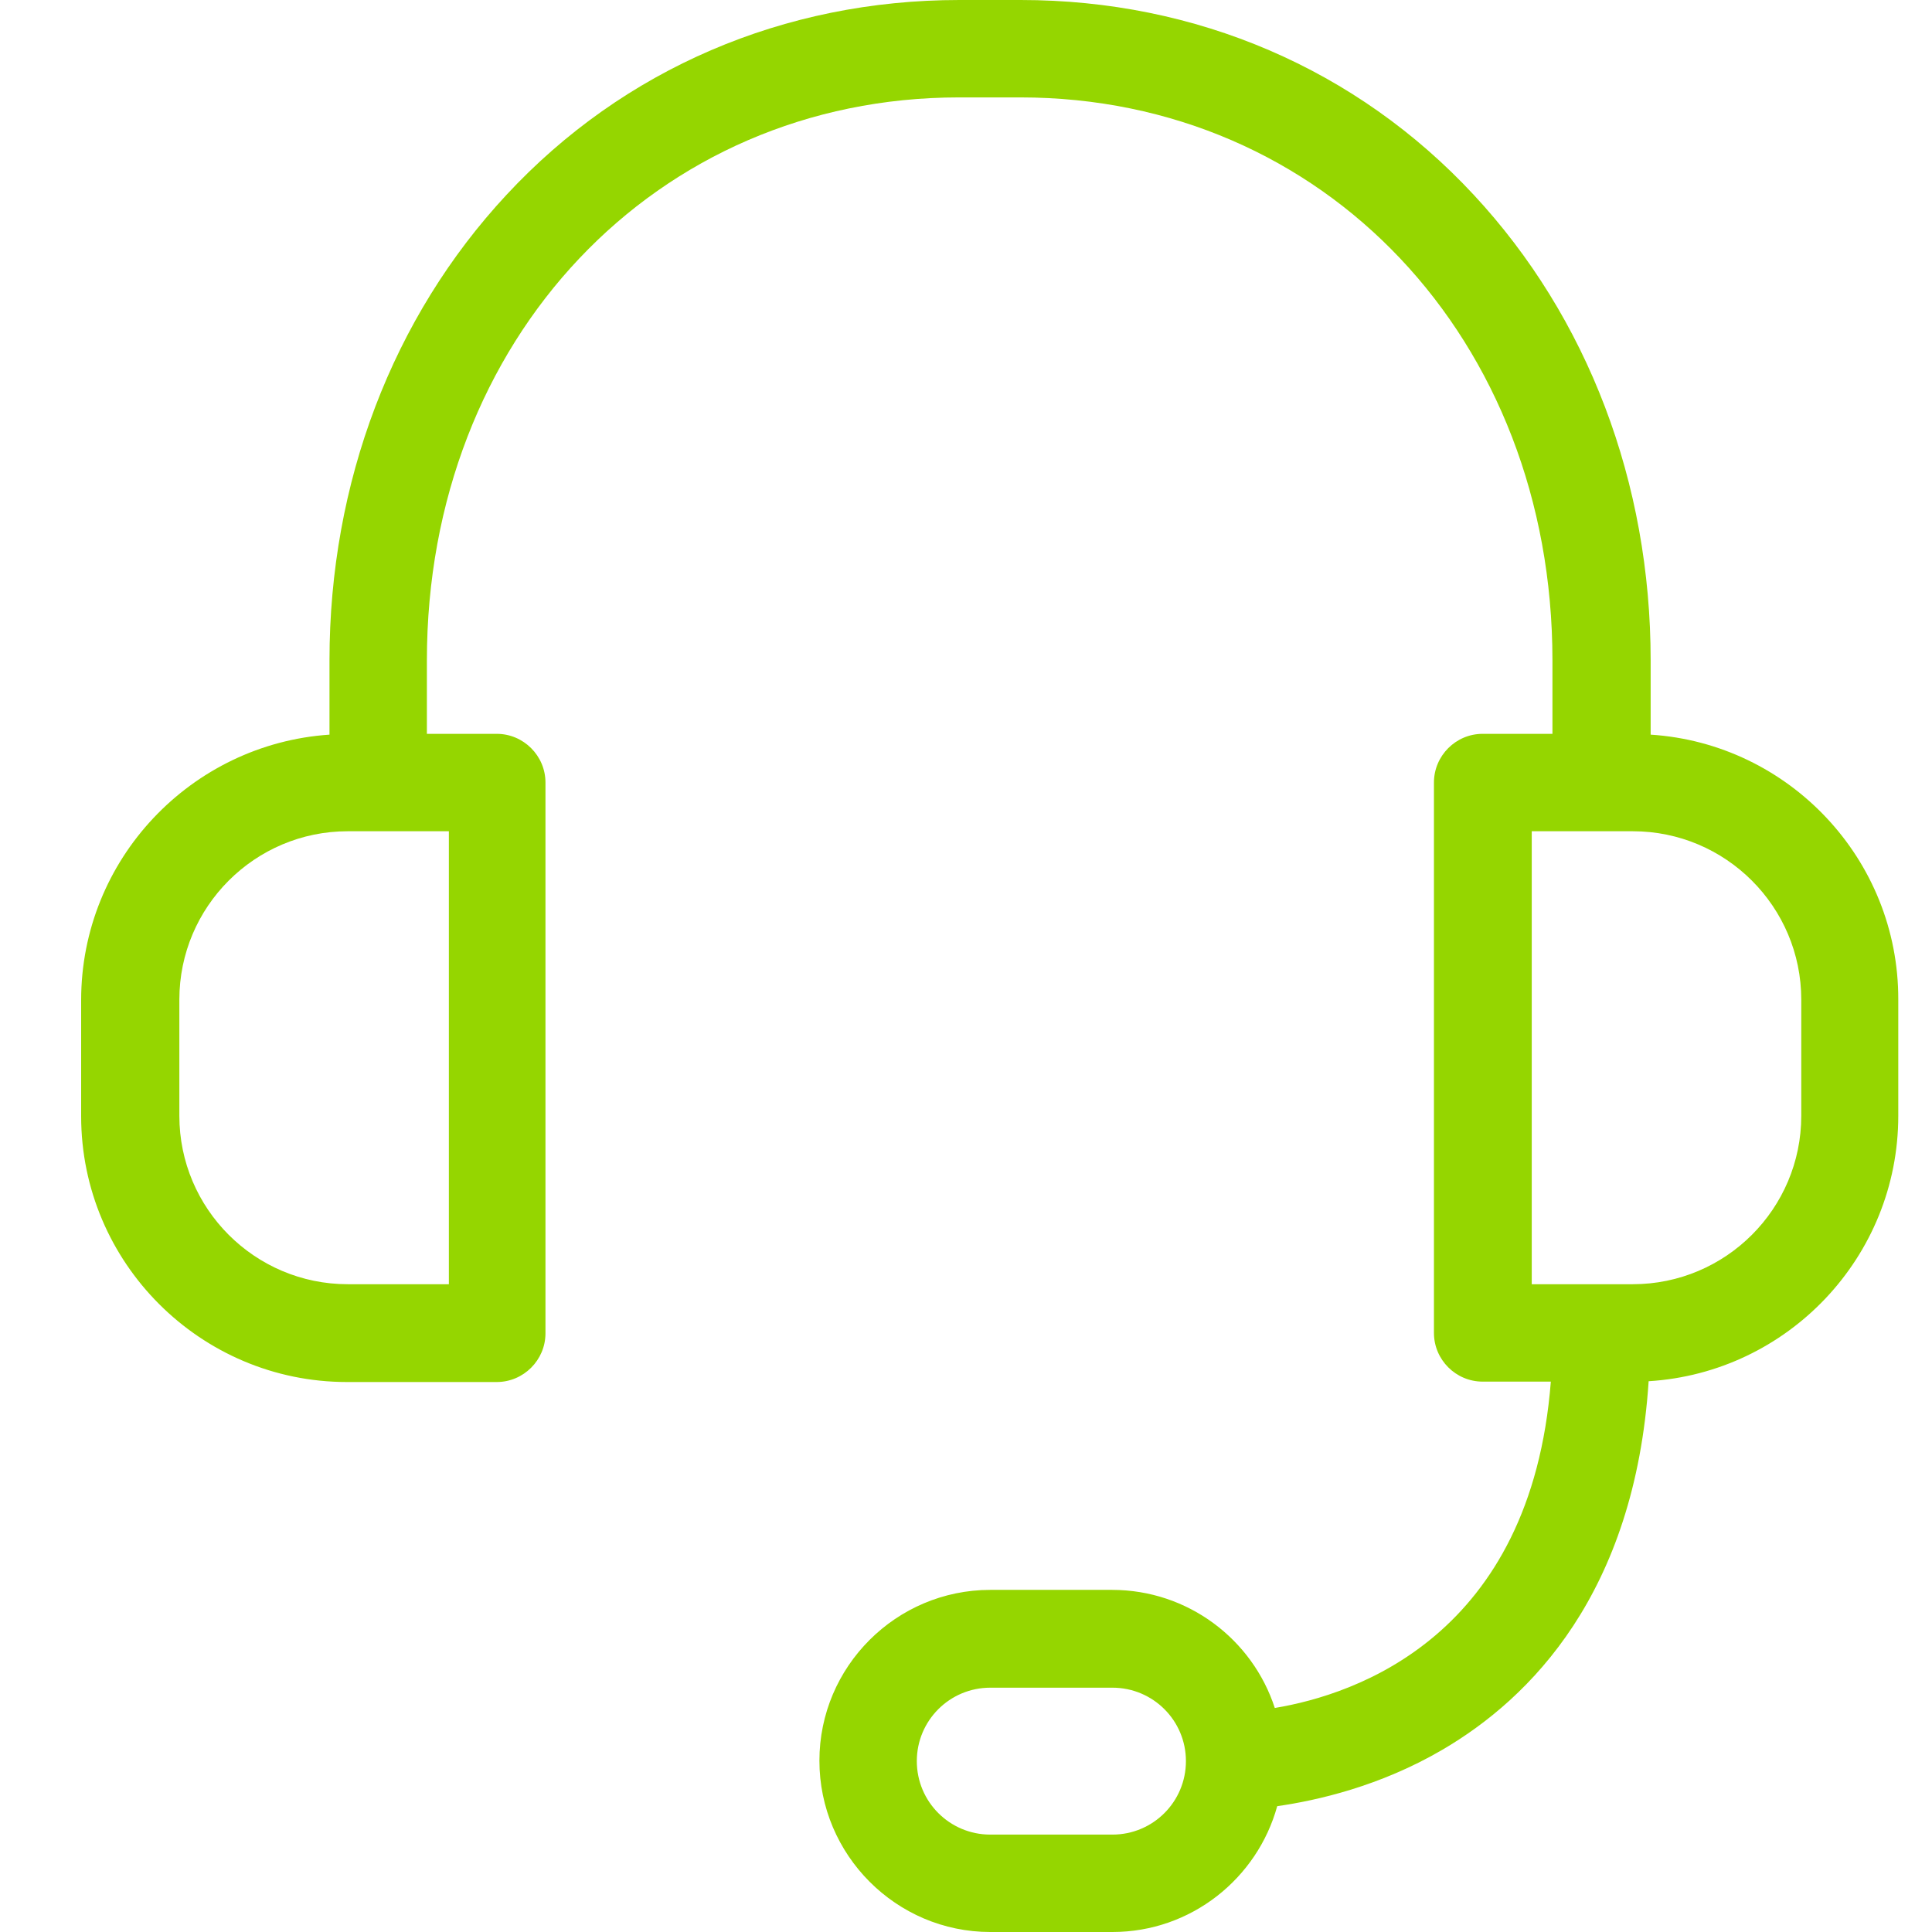<?xml version="1.0" encoding="UTF-8"?>
<svg width="24px" height="24px" viewBox="0 0 24 24" version="1.1" xmlns="http://www.w3.org/2000/svg" xmlns:xlink="http://www.w3.org/1999/xlink">
    <!-- Generator: Sketch 56.2 (81672) - https://sketch.com -->
    <title>SVG/assets/icons/ic_headset</title>
    <desc>Created with Sketch.</desc>
    <g id="assets/icons/ic_headset" stroke="none" stroke-width="1" fill="none" fill-rule="evenodd">
        <rect id="bounds" x="0" y="0" width="24" height="24"></rect>
        <path d="M20.505,9.126 L20.505,8.203 C20.505,5.995 19.724,3.943 18.307,2.42 C16.855,0.857 14.858,-2.84217094e-14 12.68,-2.84217094e-14 L11.918,-2.84217094e-14 C9.74,-2.84217094e-14 7.744,0.857 6.292,2.42 C4.875,3.943 4.093,5.995 4.093,8.203 L4.093,9.126 C2.374,9.242 1.008,10.674 1.008,12.424 L1.008,13.866 C1.008,15.686 2.49,17.168 4.31,17.168 L6.171,17.168 C6.503,17.168 6.776,16.896 6.776,16.563 L6.776,9.721 C6.776,9.388 6.503,9.116 6.171,9.116 L5.303,9.116 L5.303,8.203 C5.303,4.215 8.147,1.21 11.913,1.21 L12.675,1.21 C16.446,1.21 19.285,4.215 19.285,8.203 L19.285,9.116 L18.418,9.116 C18.085,9.116 17.813,9.388 17.813,9.721 L17.813,16.558 C17.813,16.891 18.085,17.163 18.418,17.163 L19.265,17.163 C19.018,20.319 16.845,21.05 15.836,21.217 C15.559,20.365 14.757,19.75 13.814,19.75 L12.302,19.75 C11.132,19.75 10.179,20.703 10.179,21.872 C10.179,23.042 11.132,24 12.302,24 L13.819,24 C14.797,24 15.619,23.334 15.866,22.437 C16.361,22.366 17.142,22.19 17.918,21.736 C19.013,21.096 20.308,19.79 20.48,17.158 C22.209,17.052 23.581,15.615 23.581,13.861 L23.581,12.418 C23.586,10.674 22.224,9.237 20.505,9.126 Z M5.576,15.953 L4.32,15.953 C3.166,15.953 2.228,15.015 2.228,13.861 L2.228,12.418 C2.228,11.264 3.166,10.326 4.32,10.326 L5.576,10.326 L5.576,15.953 Z M13.819,22.79 L12.302,22.79 C11.797,22.79 11.389,22.382 11.389,21.877 C11.389,21.373 11.797,20.965 12.302,20.965 L13.819,20.965 C14.324,20.965 14.732,21.373 14.732,21.877 C14.732,22.382 14.324,22.79 13.819,22.79 Z M22.376,13.861 C22.376,15.015 21.438,15.953 20.283,15.953 L19.028,15.953 L19.028,10.326 L20.283,10.326 C21.438,10.326 22.376,11.264 22.376,12.418 L22.376,13.861 Z" id="Shape" fill="#95D600"></path>
    </g>
</svg>